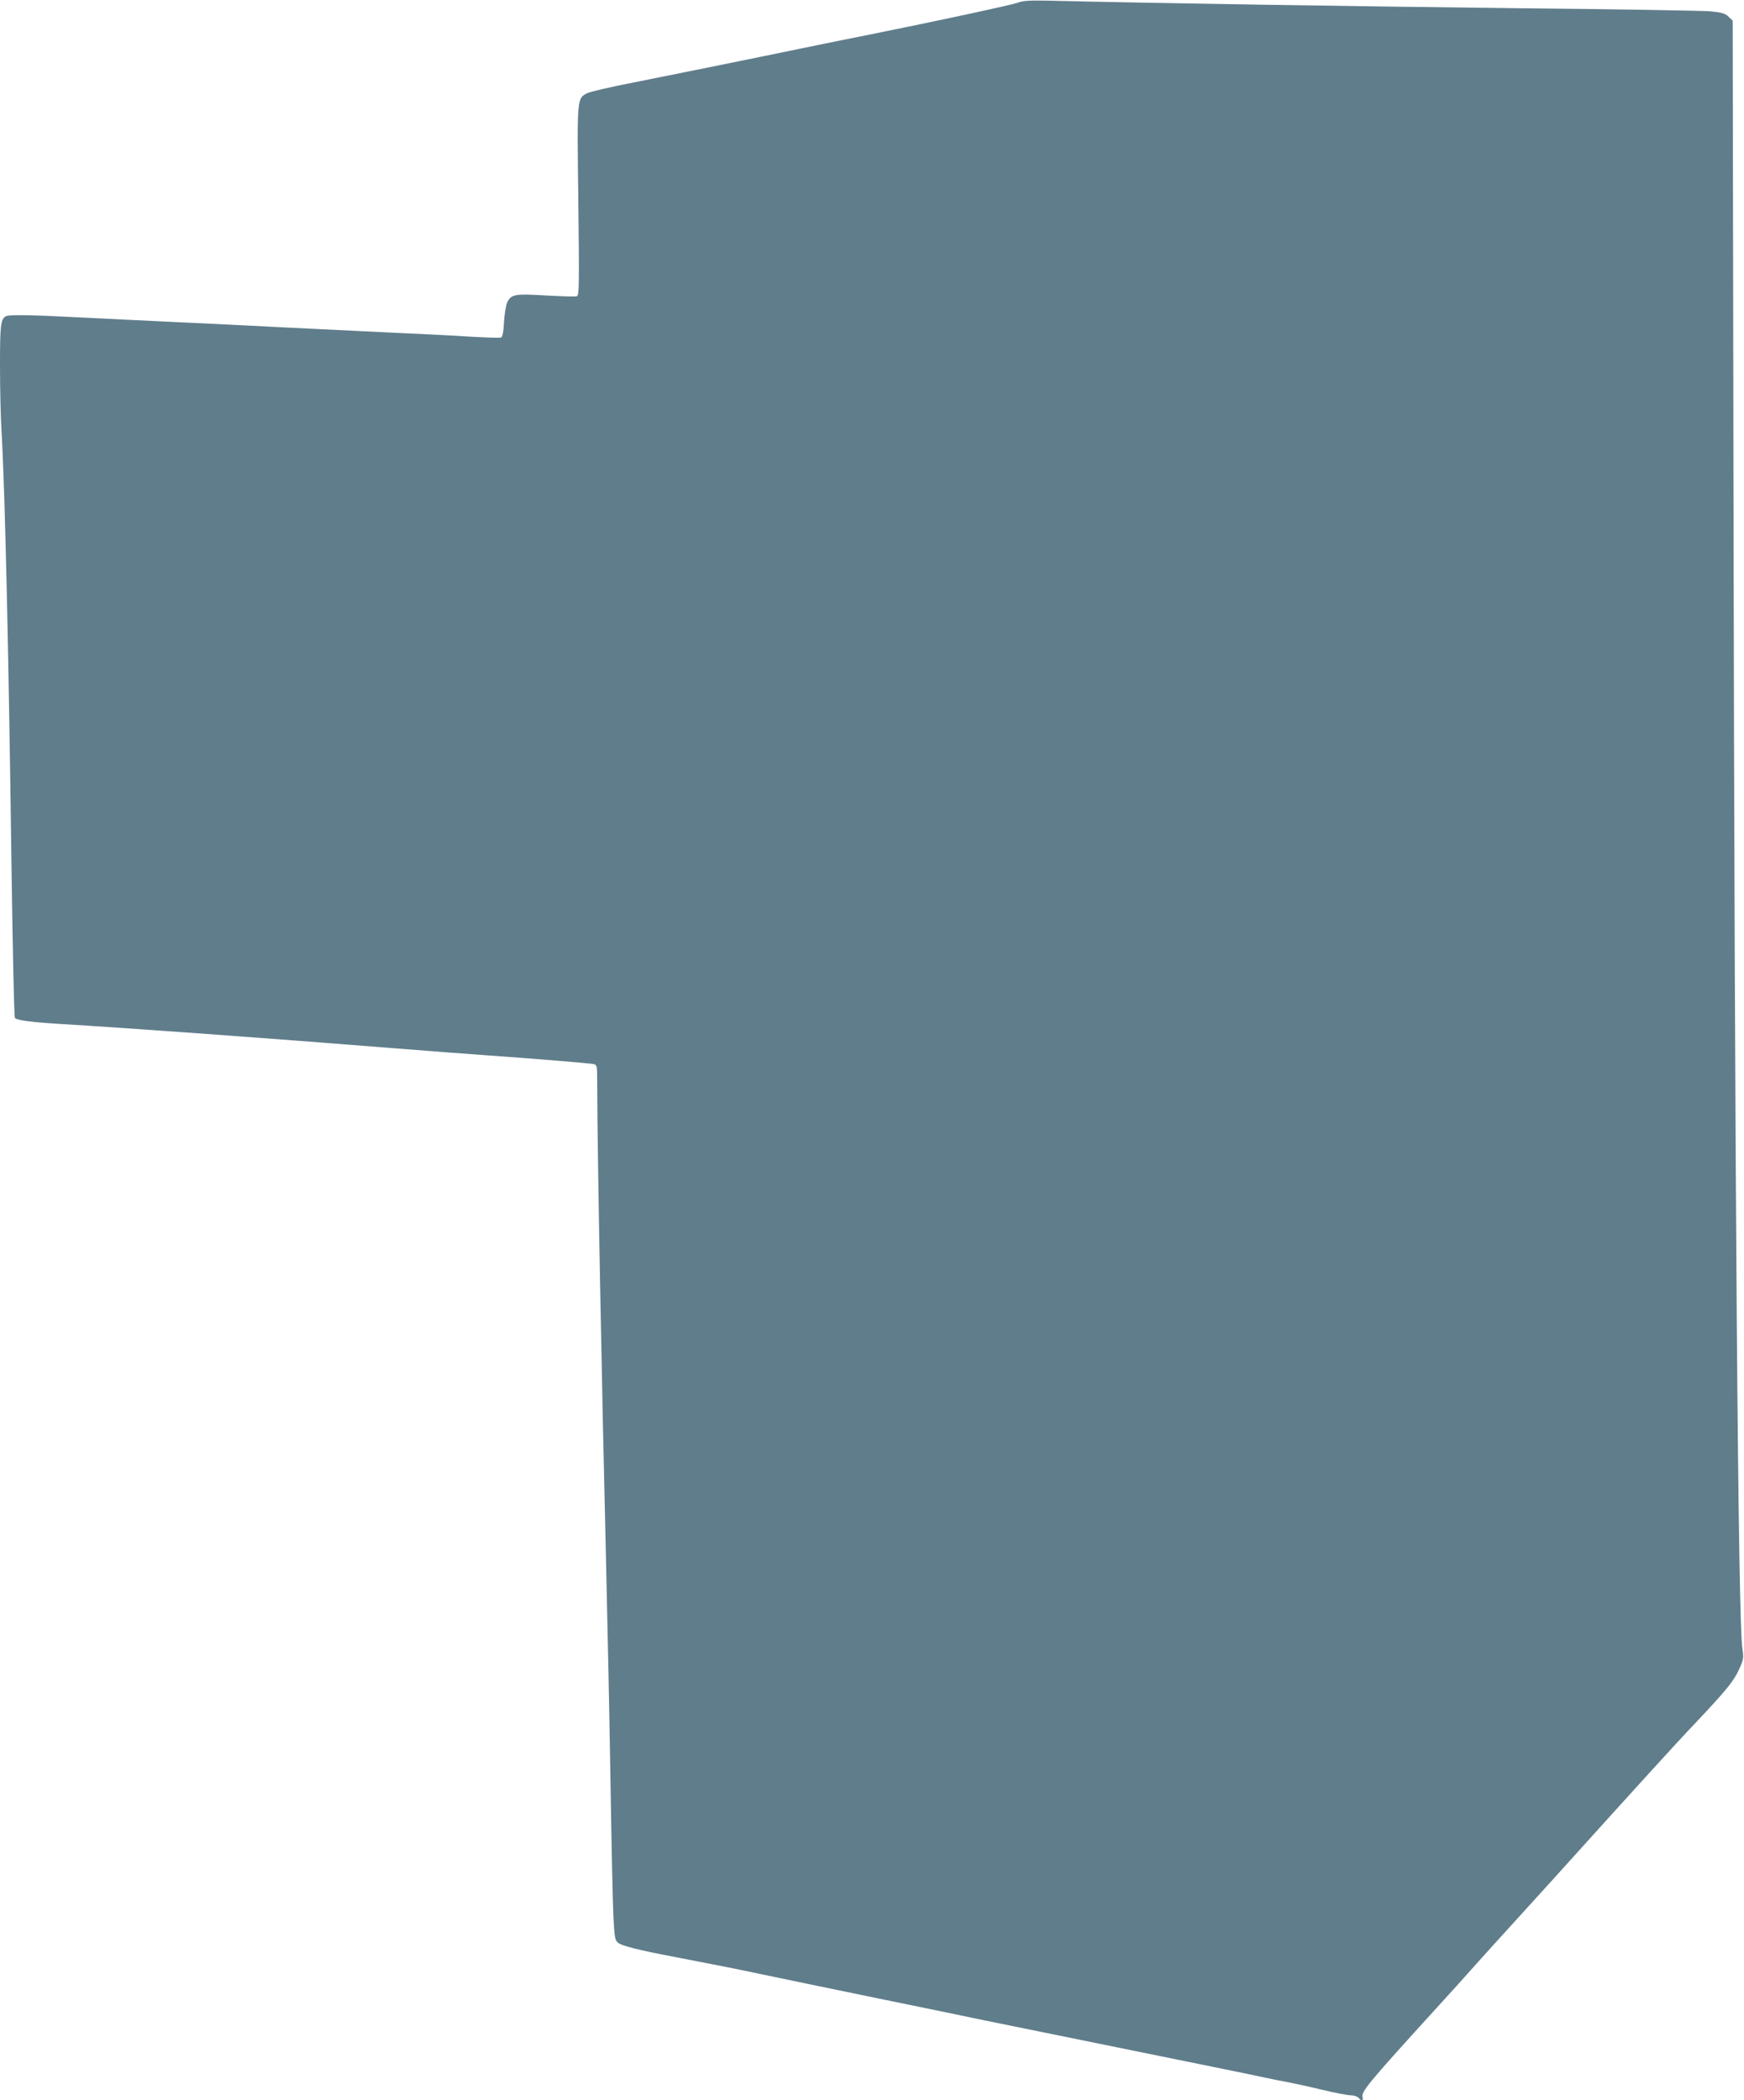 <?xml version="1.0" standalone="no"?>
<!DOCTYPE svg PUBLIC "-//W3C//DTD SVG 20010904//EN"
 "http://www.w3.org/TR/2001/REC-SVG-20010904/DTD/svg10.dtd">
<svg version="1.0" xmlns="http://www.w3.org/2000/svg"
 width="1063pt" height="1280pt" viewBox="0 0 1063 1280"
 preserveAspectRatio="xMidYMid meet">
<g transform="translate(0,1280) scale(0.1,-0.1)"
fill="#607d8b" stroke="none">
<path d="M6205 12784 c-38 -14 -479 -109 -905 -195 -107 -21 -294 -59 -415
-84 -318 -66 -764 -156 -1034 -210 -129 -25 -250 -53 -269 -62 -66 -32 -65
-21 -57 -660 6 -502 5 -573 -8 -578 -8 -4 -92 -1 -187 4 -193 12 -214 8 -239
-43 -7 -16 -16 -69 -19 -119 -3 -62 -9 -90 -18 -94 -8 -3 -98 0 -202 6 -103 7
-333 18 -512 26 -179 9 -455 22 -615 30 -159 8 -434 22 -610 30 -176 8 -453
22 -617 30 -327 17 -447 18 -464 7 -30 -20 -34 -55 -34 -299 0 -136 4 -322 10
-413 21 -371 43 -1334 61 -2705 7 -467 15 -854 20 -859 13 -14 93 -25 267 -36
415 -25 1210 -82 2062 -150 201 -16 437 -34 525 -40 298 -21 650 -50 673 -55
21 -5 22 -10 22 -118 1 -436 27 -1797 55 -2962 8 -330 20 -910 26 -1290 6
-379 14 -753 18 -829 7 -126 9 -140 29 -157 23 -18 128 -45 341 -85 264 -51
381 -74 541 -108 91 -19 408 -85 705 -146 297 -61 581 -119 630 -130 112 -23
1160 -236 1430 -291 110 -22 238 -49 285 -59 47 -10 114 -24 150 -30 36 -7
129 -27 208 -46 78 -19 158 -34 176 -34 18 0 39 -7 46 -15 18 -22 32 -18 25 5
-10 31 41 92 450 541 88 96 196 216 240 266 44 49 170 189 280 309 110 121
279 307 375 414 317 351 573 633 680 745 191 202 239 261 270 331 28 62 29 70
20 128 -26 162 -47 2863 -54 7026 l-5 2894 -25 24 c-20 20 -39 26 -112 33 -49
4 -579 13 -1179 19 -905 10 -2247 31 -2860 46 -106 2 -150 0 -180 -12z"/>
</g>
</svg>
